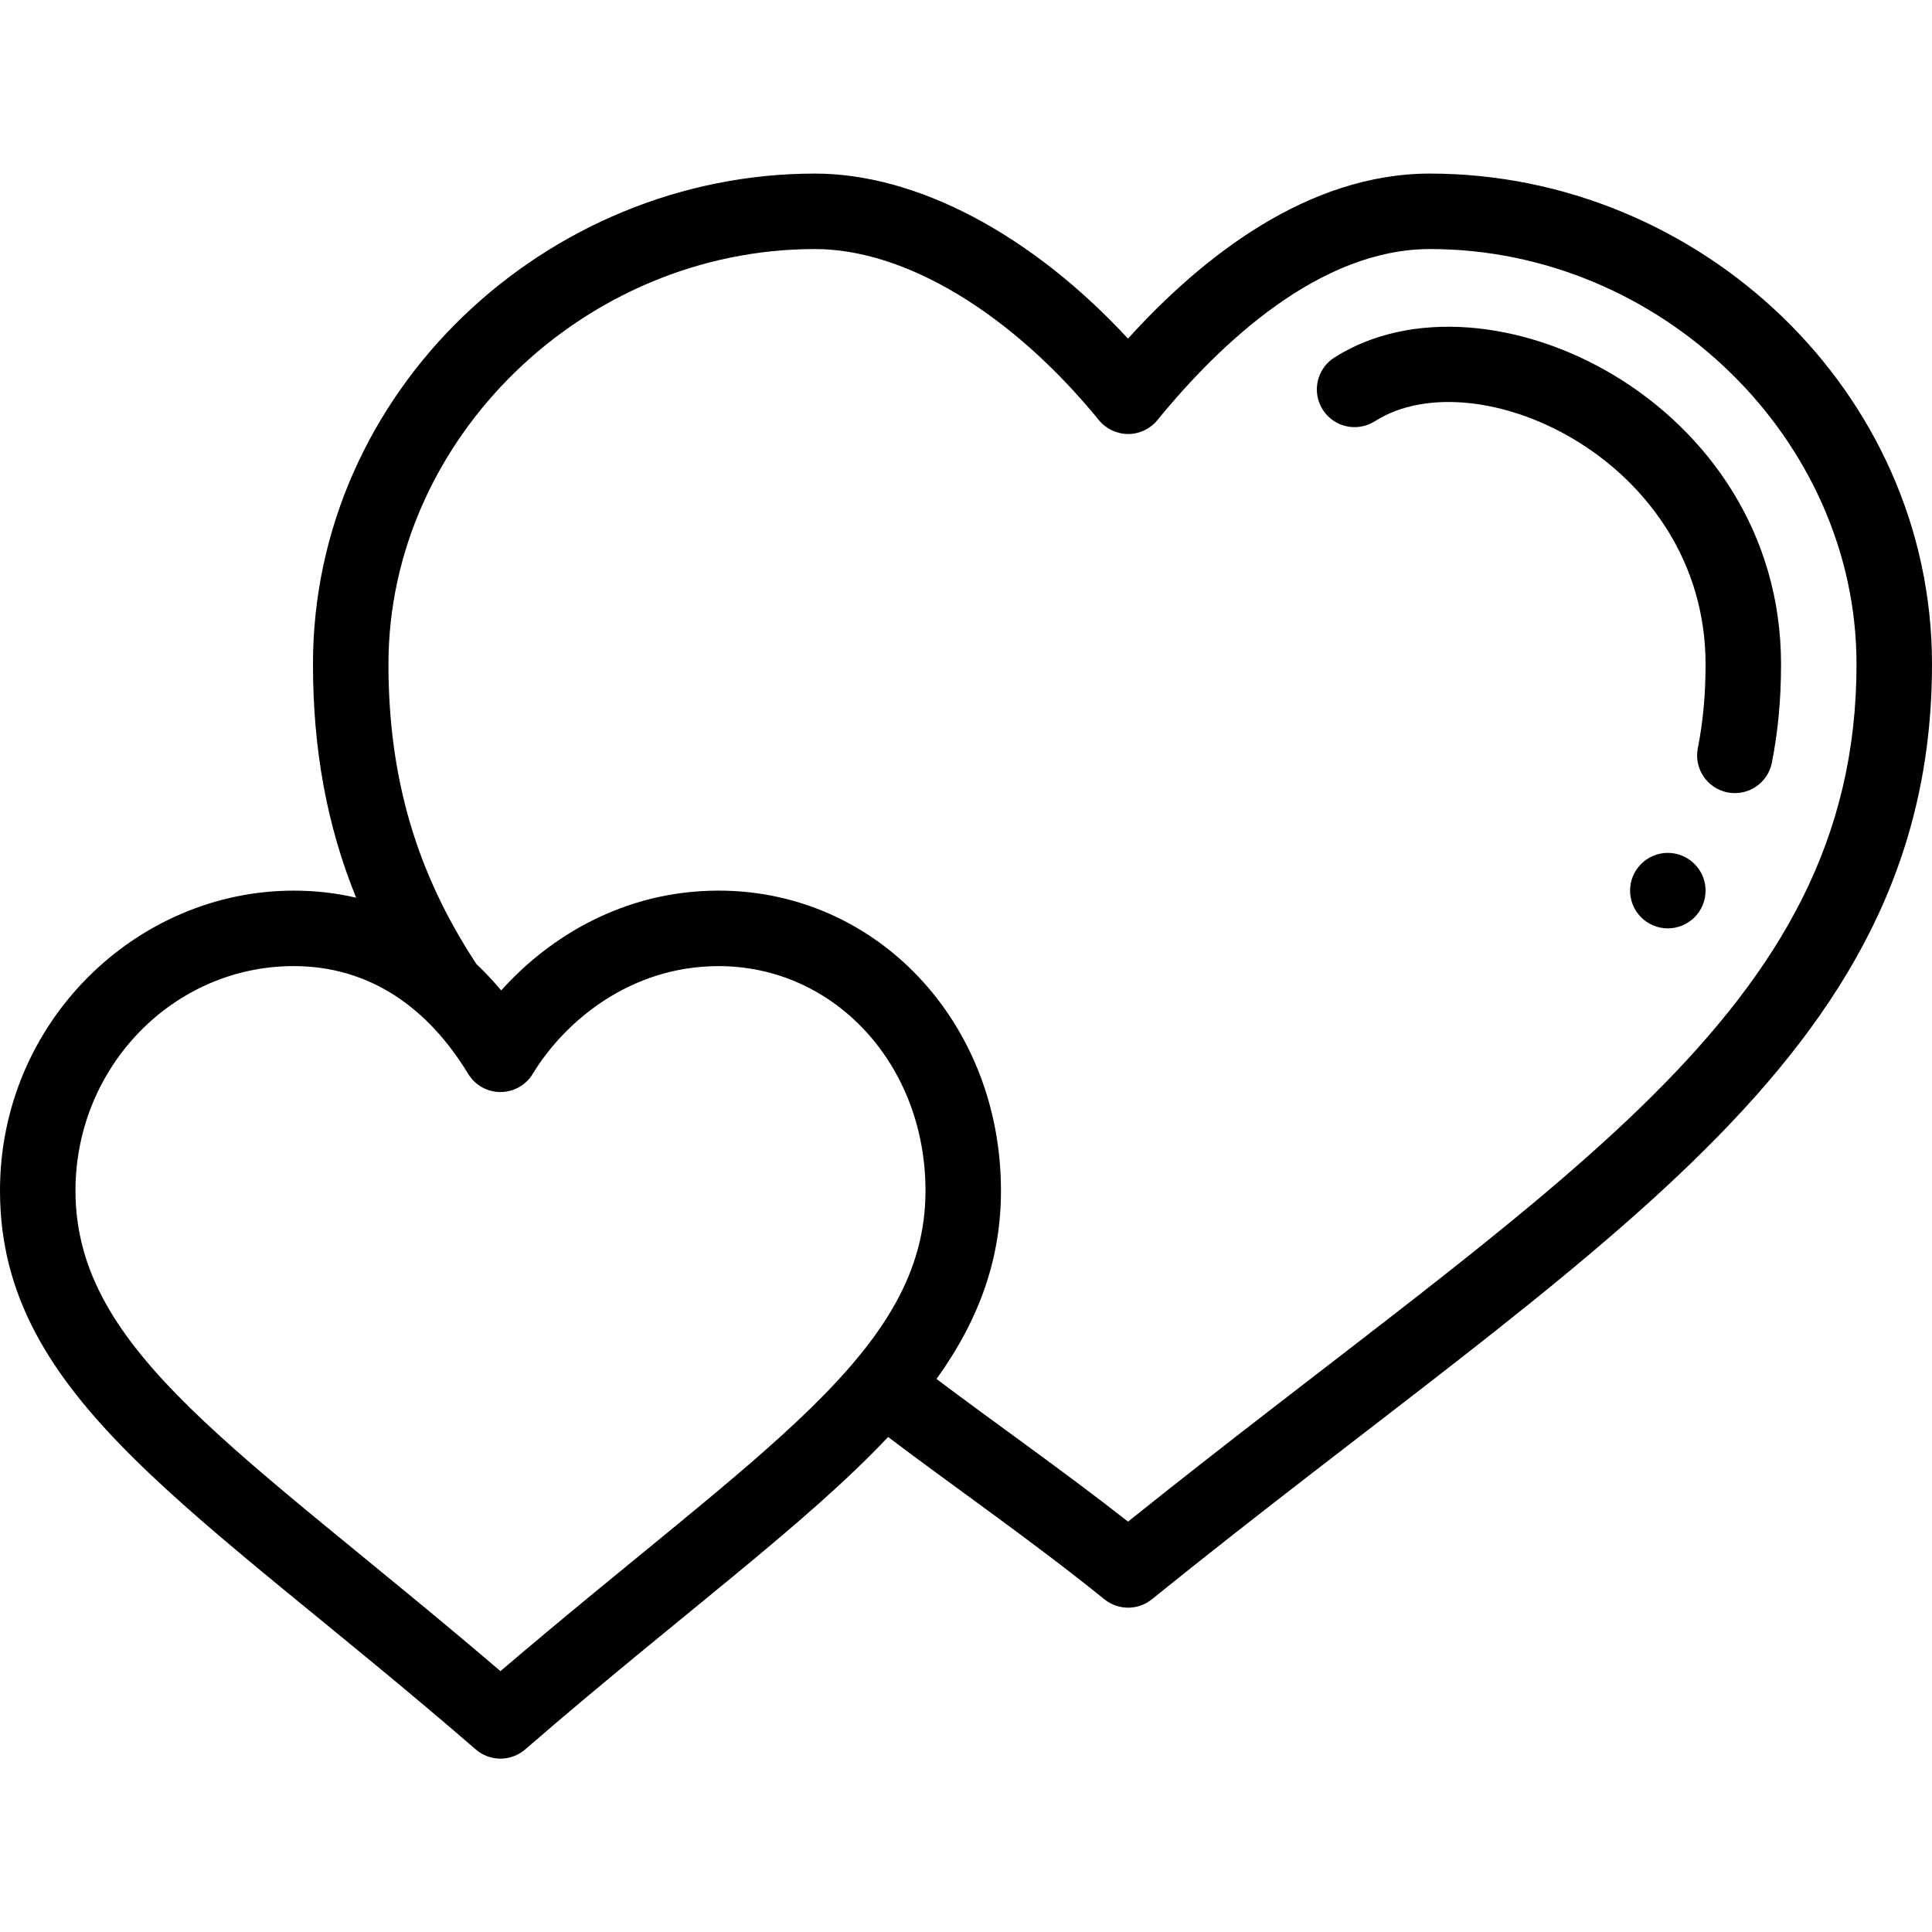 <svg height="512pt" viewBox="0 -46 512 512" width="512pt" xmlns="http://www.w3.org/2000/svg"><path d="m441.992 180.023c-5.523 0-10.004 4.48-10.004 10.004 0 5.52 4.48 10 10.004 10 5.52 0 10-4.48 10-10 0-5.523-4.48-10.004-10-10.004zm0 0"/><path d="m378.98 0c-32.441 0-60.418 22.078-80.051 43.734-25.516-27.57-55.902-43.734-82.969-43.734-71.293 0-133.02 57.625-133.02 130.02 0 22.59 3.695 42.82 11.438 61.883-5.297-1.246-10.82-1.875-16.559-1.875-41.746 0-77.82 34.848-77.82 79.5 0 55.355 51.988 83.938 126.082 148.09 1.879 1.625 4.211 2.438 6.547 2.438 2.332 0 4.664-.812 6.547-2.438 40.875-35.395 74.082-59.344 96.184-82.797 17.594 13.312 38.094 27.473 57.324 43.012 1.836 1.48 4.062 2.219 6.285 2.219 2.227 0 4.453-.738 6.285-2.219 115.785-93.539 206.746-142.297 206.746-247.812 0-72.438-61.77-130.02-133.02-130.02zm-246.352 396.867c-68.777-58.754-112.625-84.418-112.625-127.34 0-32.809 25.938-59.5 57.816-59.5 20.387 0 35.754 11.266 46.258 28.566 1.812 2.984 5.059 4.812 8.551 4.809 3.496 0 6.738-1.824 8.551-4.812 8.375-13.805 25.719-28.559 49.266-28.559 30.738 0 54.82 26.133 54.82 59.496-.004 42.957-43.465 68.266-112.637 127.34zm166.309-39.625c-17.605-13.805-35.039-25.949-50.75-37.801 11.602-16.148 17.078-32.219 17.078-49.914 0-44.582-32.863-79.504-74.82-79.504-25.086 0-44.875 12.234-57.625 26.453-2.09-2.504-4.285-4.836-6.566-7-15.887-24.098-23.309-49.375-23.309-79.461 0-59.633 51.754-110.016 113.016-110.016 23.938 0 52.07 16.949 75.266 45.344 1.898 2.324 4.742 3.672 7.746 3.672 3 0 5.844-1.348 7.742-3.672 16.898-20.688 43.152-45.344 72.266-45.344 61.262 0 113.016 50.383 113.016 110.016 0 92.758-80.336 136.945-193.059 227.227zm0 0"/><path d="m353.605 48.762c-4.656 2.969-6.027 9.148-3.062 13.809 2.969 4.66 9.148 6.031 13.809 3.062 27.129-17.273 87.641 10.59 87.641 64.387 0 8.008-.668 15.273-2.047 22.215-1.078 5.418 2.441 10.68 7.859 11.758 5.406 1.074 10.68-2.438 11.758-7.863 1.637-8.238 2.434-16.777 2.434-26.109 0-69.633-77.906-107.039-118.391-81.258zm0 0"/></svg>